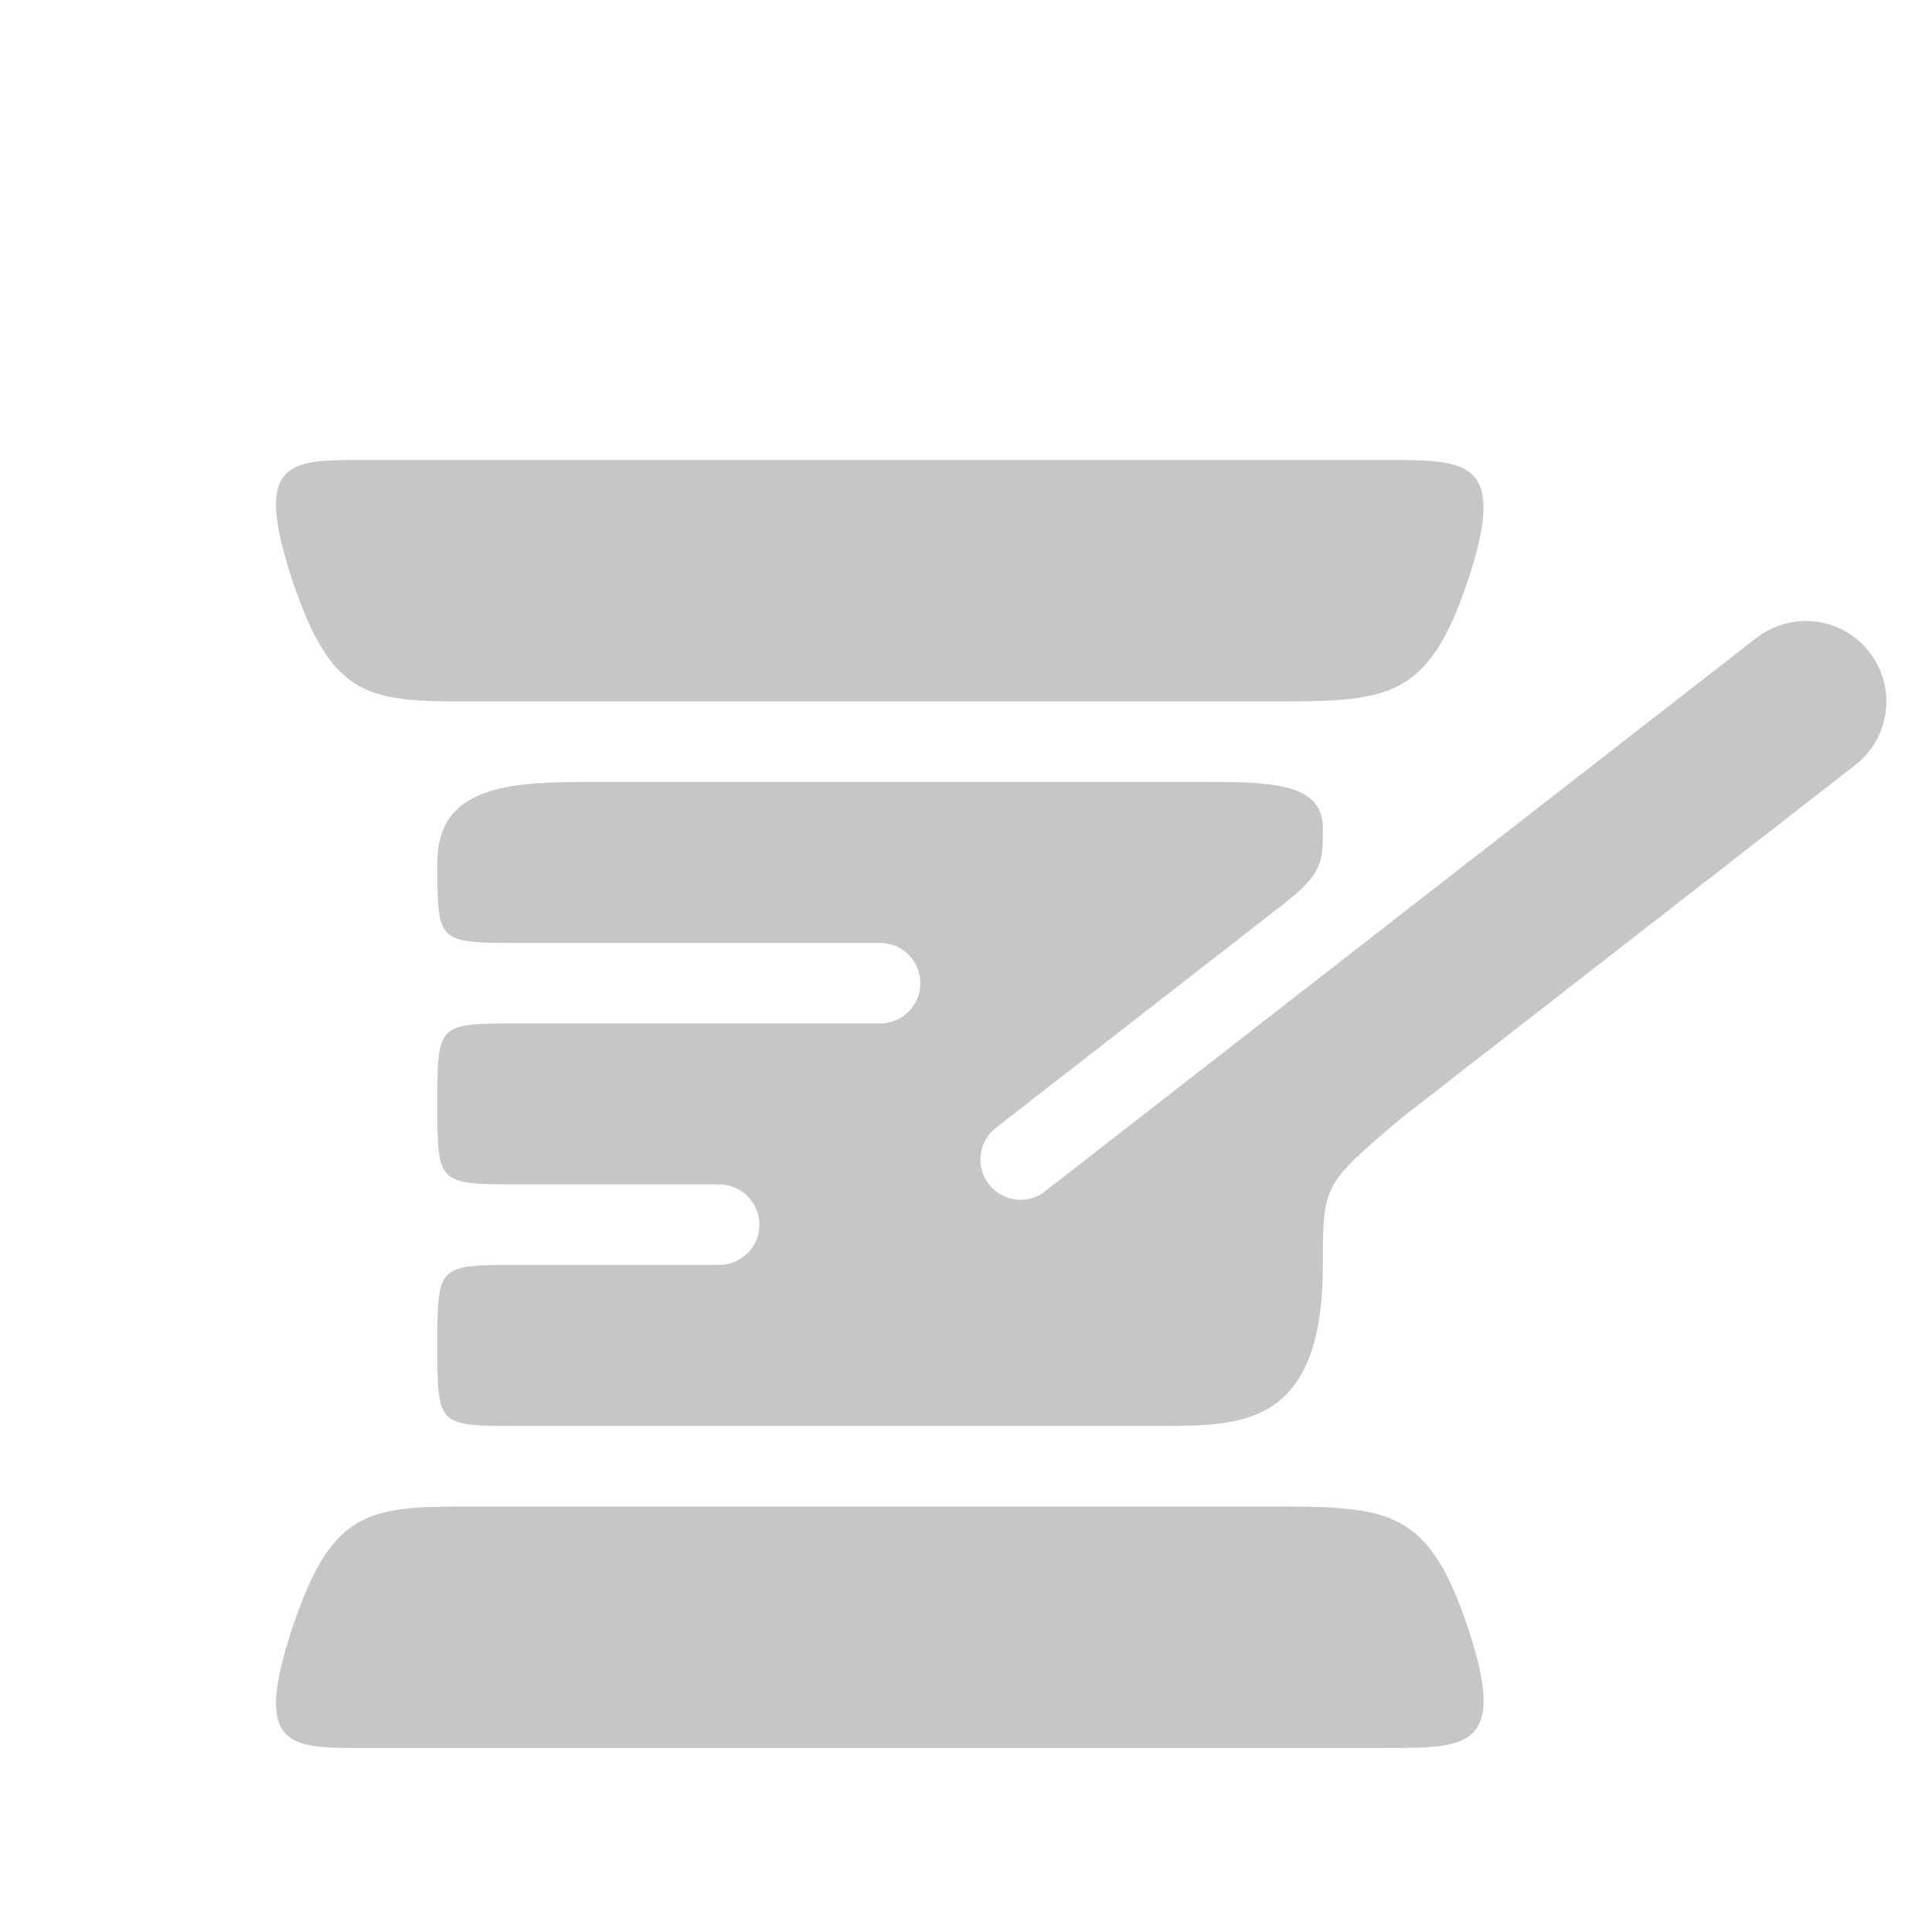 <svg width="21" height="21" viewBox="0 0 21 21" fill="none" xmlns="http://www.w3.org/2000/svg">
<path d="M5.212 7.625C4.022 7.627 3.62 7.628 3.18 6.313C2.741 4.997 3.145 4.998 3.95 5H15.077C15.954 5 16.391 5 15.954 6.313C15.515 7.625 15.077 7.625 13.763 7.625H5.212Z" fill="#C6C6C6"/>
<path d="M20.165 8.316C20.349 8.174 20.468 7.965 20.497 7.734C20.526 7.504 20.462 7.272 20.32 7.088C20.177 6.905 19.968 6.786 19.738 6.757C19.507 6.728 19.275 6.792 19.091 6.934L11.324 12.976C11.229 13.035 11.114 13.055 11.004 13.032C10.894 13.009 10.797 12.944 10.733 12.852C10.67 12.759 10.644 12.646 10.662 12.535C10.68 12.424 10.739 12.324 10.829 12.256L13.941 9.835C14.379 9.494 14.379 9.374 14.379 8.997C14.379 8.499 13.778 8.499 13.066 8.499H6.504C5.629 8.499 4.754 8.499 4.754 9.374C4.754 9.812 4.754 10.031 4.863 10.14C4.972 10.249 5.191 10.249 5.629 10.249H9.566C9.682 10.249 9.794 10.295 9.876 10.377C9.958 10.46 10.004 10.571 10.004 10.687C10.004 10.803 9.958 10.914 9.876 10.996C9.794 11.078 9.682 11.124 9.566 11.124H5.629C5.191 11.124 4.972 11.124 4.863 11.234C4.754 11.343 4.754 11.562 4.754 11.999C4.754 12.437 4.754 12.654 4.863 12.763C4.971 12.871 5.186 12.873 5.615 12.874H7.816C7.932 12.874 8.044 12.92 8.126 13.002C8.208 13.085 8.254 13.196 8.254 13.312C8.254 13.428 8.208 13.539 8.126 13.621C8.044 13.703 7.932 13.749 7.816 13.749H5.629C5.191 13.749 4.972 13.749 4.863 13.859C4.754 13.968 4.754 14.187 4.754 14.624C4.754 15.062 4.754 15.281 4.863 15.391C4.972 15.499 5.191 15.499 5.629 15.499H12.629C13.504 15.499 14.379 15.499 14.379 13.749C14.379 12.874 14.379 12.874 15.254 12.136L20.165 8.316ZM3.18 17.688C3.62 16.373 4.022 16.373 5.212 16.375H13.763C15.077 16.375 15.515 16.375 15.954 17.688C16.392 19 15.954 19 15.077 19H3.95C3.145 19.002 2.741 19.004 3.18 17.688Z" fill="#C6C6C6"/>
</svg>

